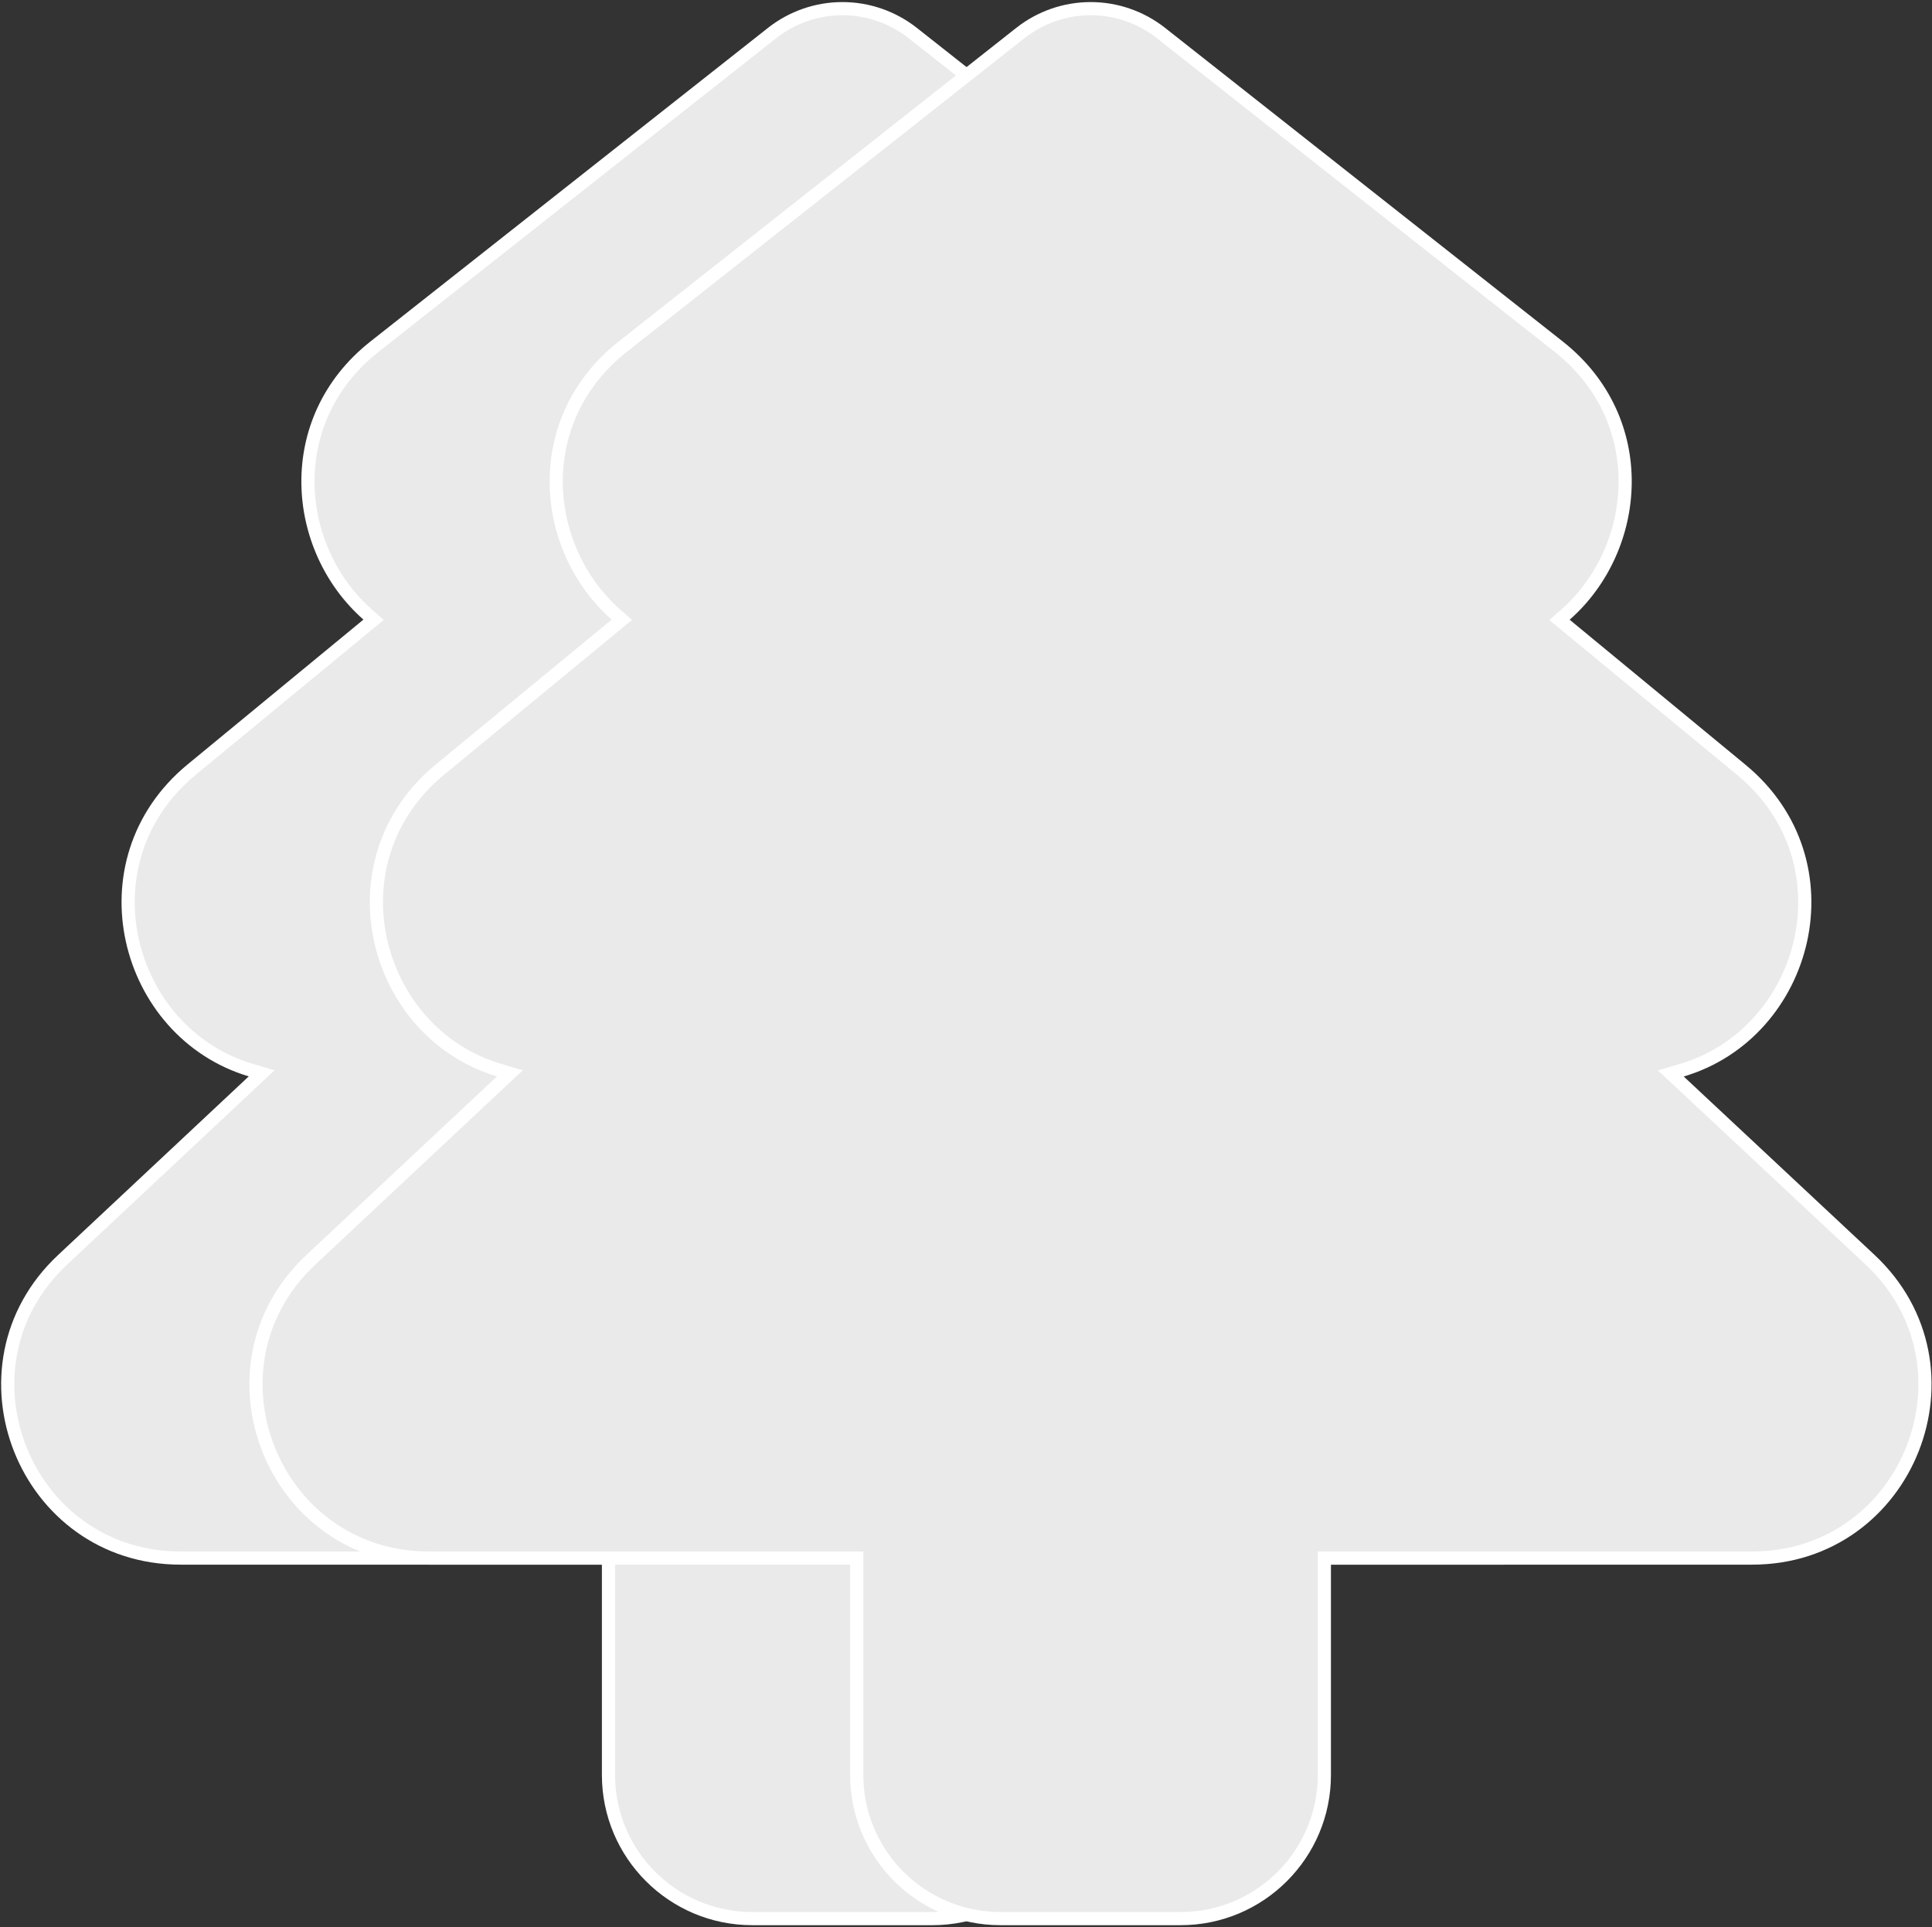 <?xml version="1.0" encoding="UTF-8"?> <svg xmlns="http://www.w3.org/2000/svg" width="880" height="878" viewBox="0 0 880 878" fill="none"><rect x="0" y="0" width="880" height="878" fill="#333333" stroke="none"/> <path d="M170.571 157.941L170.572 157.941L351.677 15.049C351.678 15.049 351.678 15.048 351.679 15.048C360.806 7.855 372.089 3.943 383.71 3.943C395.331 3.943 406.614 7.855 415.742 15.049L596.901 157.94C639.263 191.397 634.208 249.89 599.899 280.075L597.256 282.401L599.972 284.642L680.014 350.668L680.015 350.669C730.875 392.569 710.283 470.613 652.987 487.548L647.958 489.035L651.788 492.616L738.673 573.863C790.72 622.535 756.235 709.812 684.989 709.812H493.151H490.151V712.812V808.622C490.151 844.741 460.835 874.057 424.716 874.057H342.594C306.474 874.057 277.158 844.741 277.158 808.622V712.812V709.812H274.158H82.266C11.018 709.812 -23.465 622.587 28.528 573.916L28.529 573.915L115.359 492.56L119.171 488.988L114.166 487.496C57.031 470.455 36.538 392.516 87.297 350.612L167.446 284.588L170.165 282.348L167.52 280.02C133.211 249.835 128.156 191.399 170.571 157.941Z" fill="#EAEAEA" stroke="white" stroke-width="6"></path> <path d="M283.649 157.941L283.649 157.941L464.755 15.049C464.755 15.049 464.756 15.048 464.756 15.048C473.883 7.855 485.166 3.943 496.787 3.943C508.408 3.943 519.692 7.855 528.819 15.049L709.978 157.94C752.34 191.397 747.286 249.89 712.977 280.075L710.333 282.401L713.049 284.642L793.091 350.668L793.093 350.669C843.953 392.569 823.36 470.613 766.064 487.548L761.035 489.035L764.865 492.616L851.751 573.863C903.798 622.535 869.312 709.812 798.066 709.812H606.229H603.229V712.812V808.622C603.229 844.741 573.913 874.057 537.793 874.057H455.671C419.552 874.057 390.236 844.741 390.236 808.622V712.812V709.812H387.236H195.343C124.096 709.812 89.613 622.587 141.605 573.916L141.606 573.915L228.437 492.56L232.248 488.988L227.243 487.496C170.108 470.455 149.616 392.516 200.374 350.612L280.523 284.588L283.243 282.348L280.597 280.02C246.289 249.835 241.233 191.399 283.649 157.941Z" fill="#EAEAEA" stroke="white" stroke-width="6"></path> </svg> 